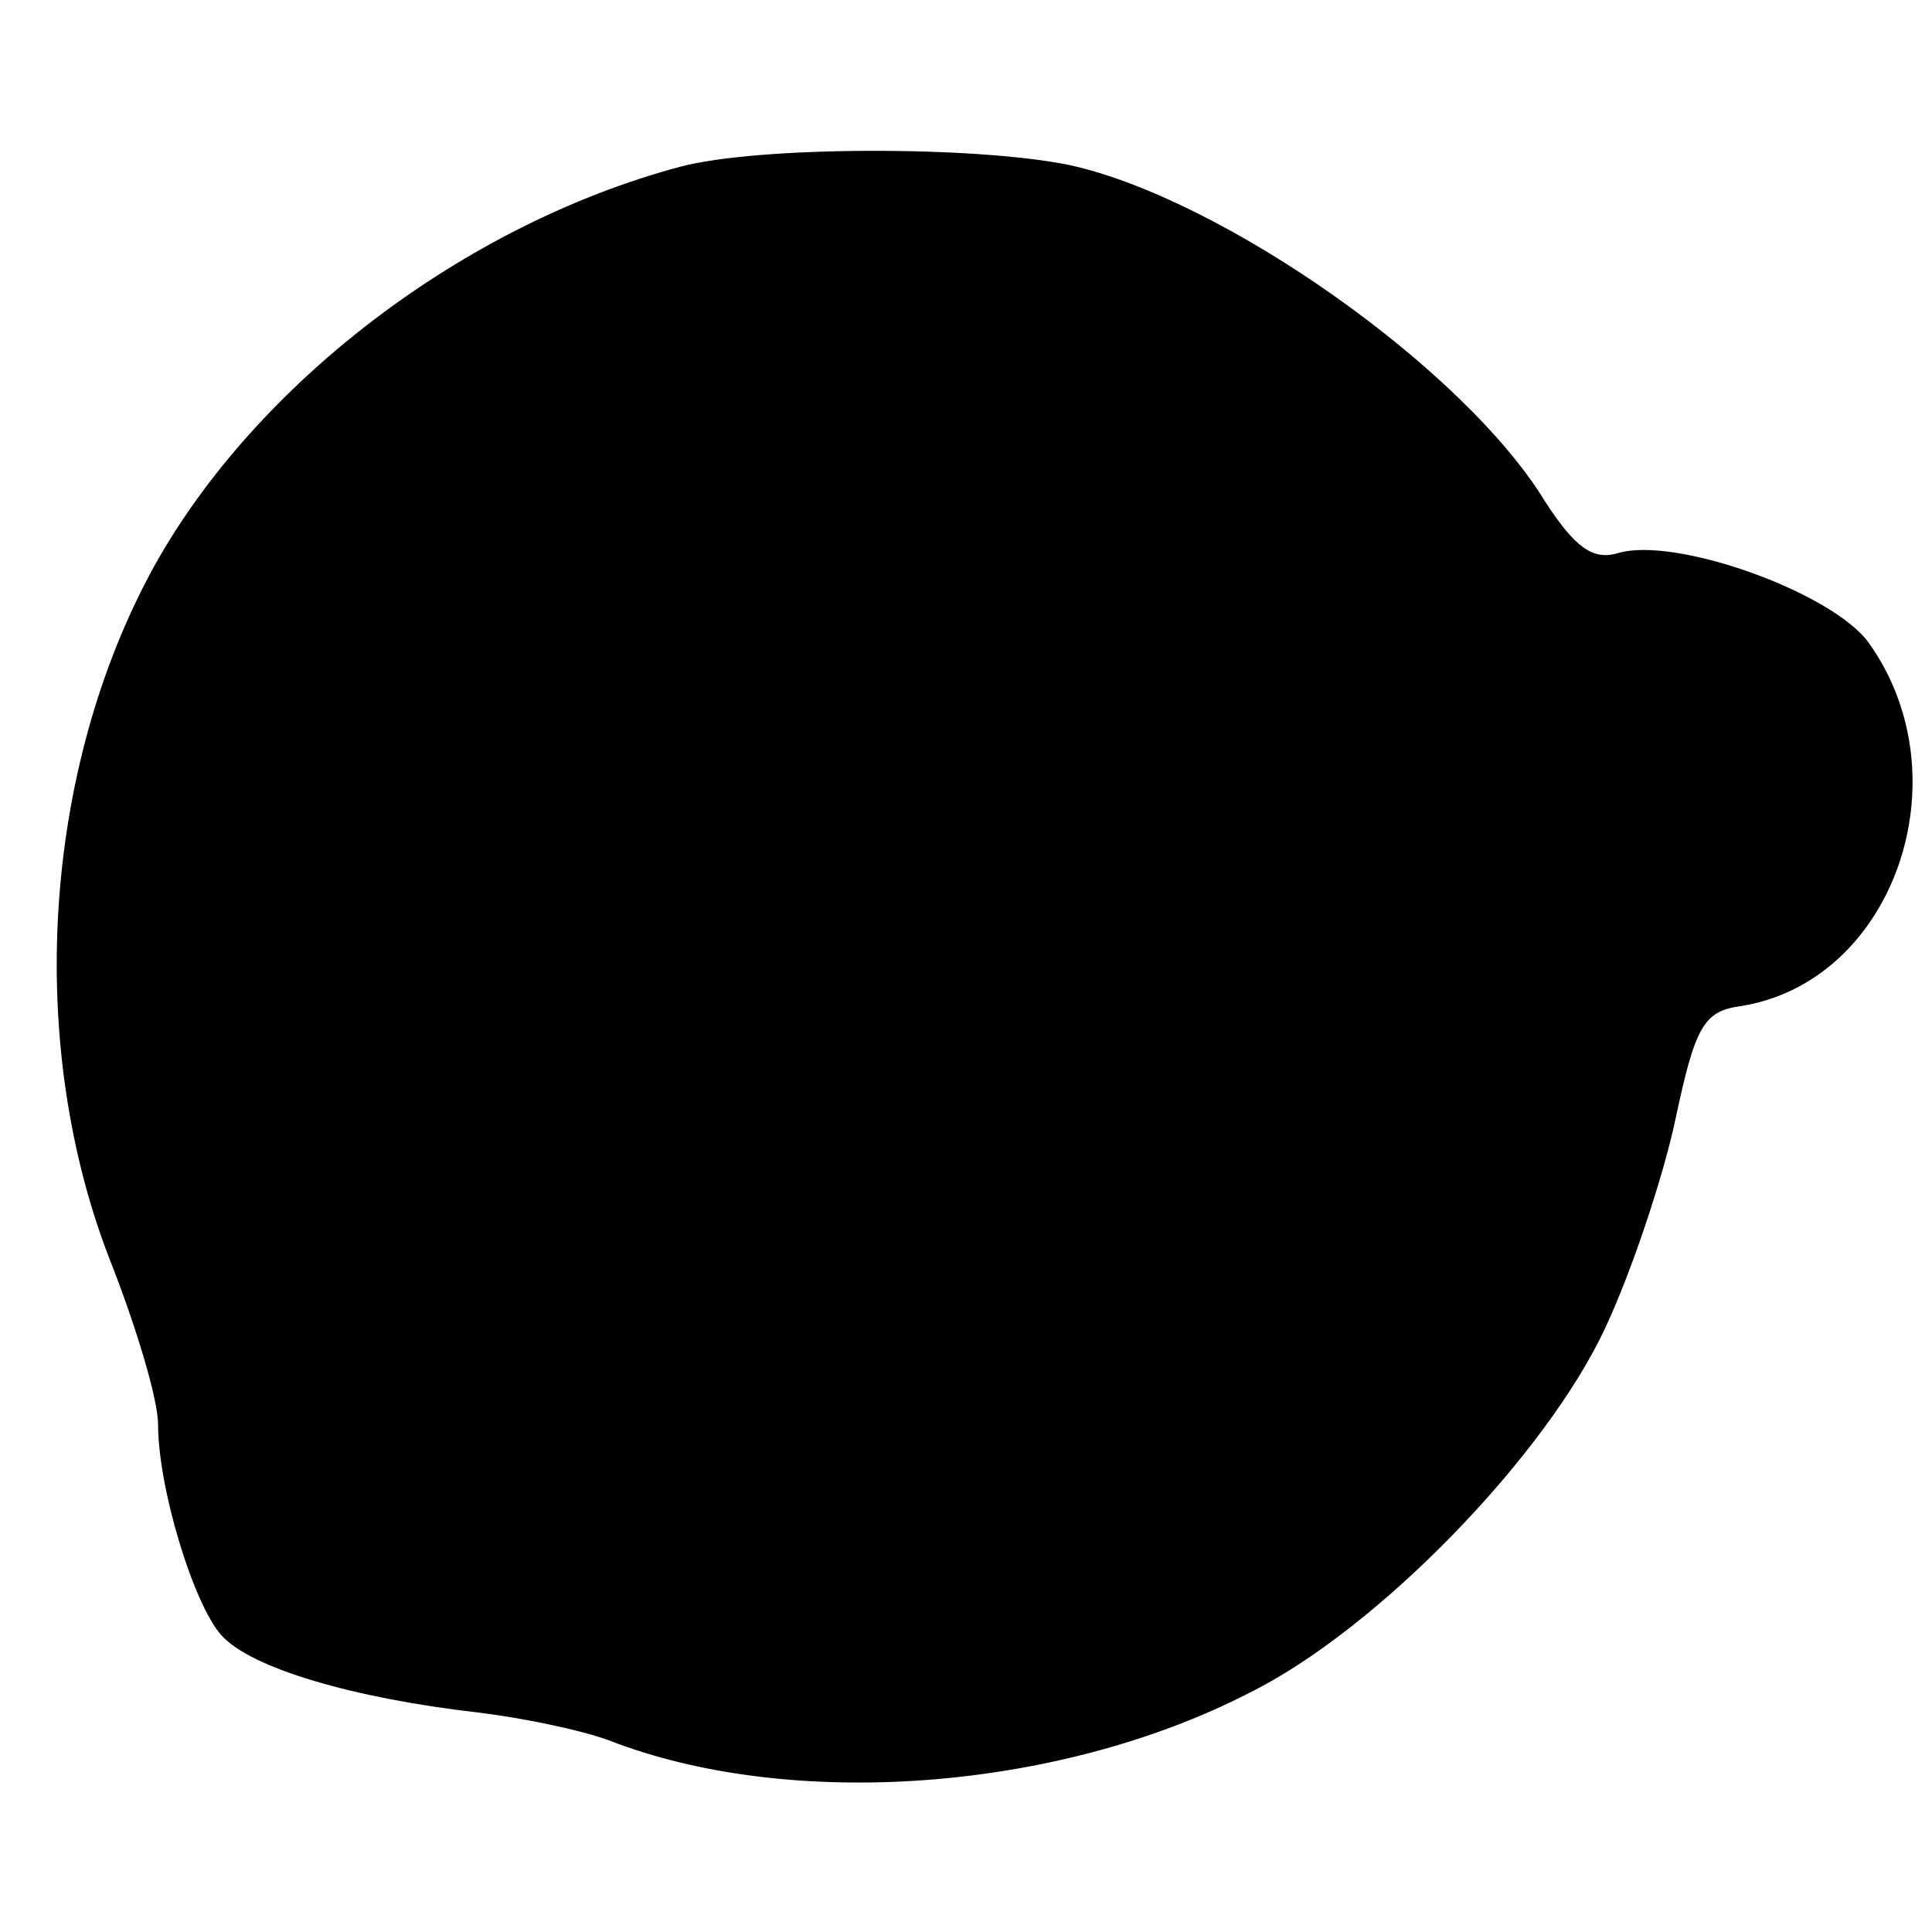 <?xml version="1.0" standalone="no"?>
<!DOCTYPE svg PUBLIC "-//W3C//DTD SVG 20010904//EN"
 "http://www.w3.org/TR/2001/REC-SVG-20010904/DTD/svg10.dtd">
<svg version="1.0" xmlns="http://www.w3.org/2000/svg"
 width="110pt" height="110pt" viewBox="0 0 110 110"
 preserveAspectRatio="xMidYMid meet">
<g transform="translate(0,110) scale(0.1,-0.1)"
fill="#000000" stroke="none">
<path d="M387 1005 c-123 -33 -241 -123 -299 -227 -64 -116 -74 -274 -24 -399
14 -36 26 -76 26 -90 0 -36 20 -102 36 -120 17 -19 76 -36 146 -44 25 -3 59
-10 75 -16 103 -40 255 -29 364 27 73 36 169 135 203 208 15 32 33 86 40 119
11 52 16 61 36 64 88 13 129 130 74 207 -21 29 -111 61 -143 51 -14 -4 -24 3
-41 29 -46 76 -184 173 -271 192 -53 11 -177 11 -222 -1z"/>
</g>
</svg>
